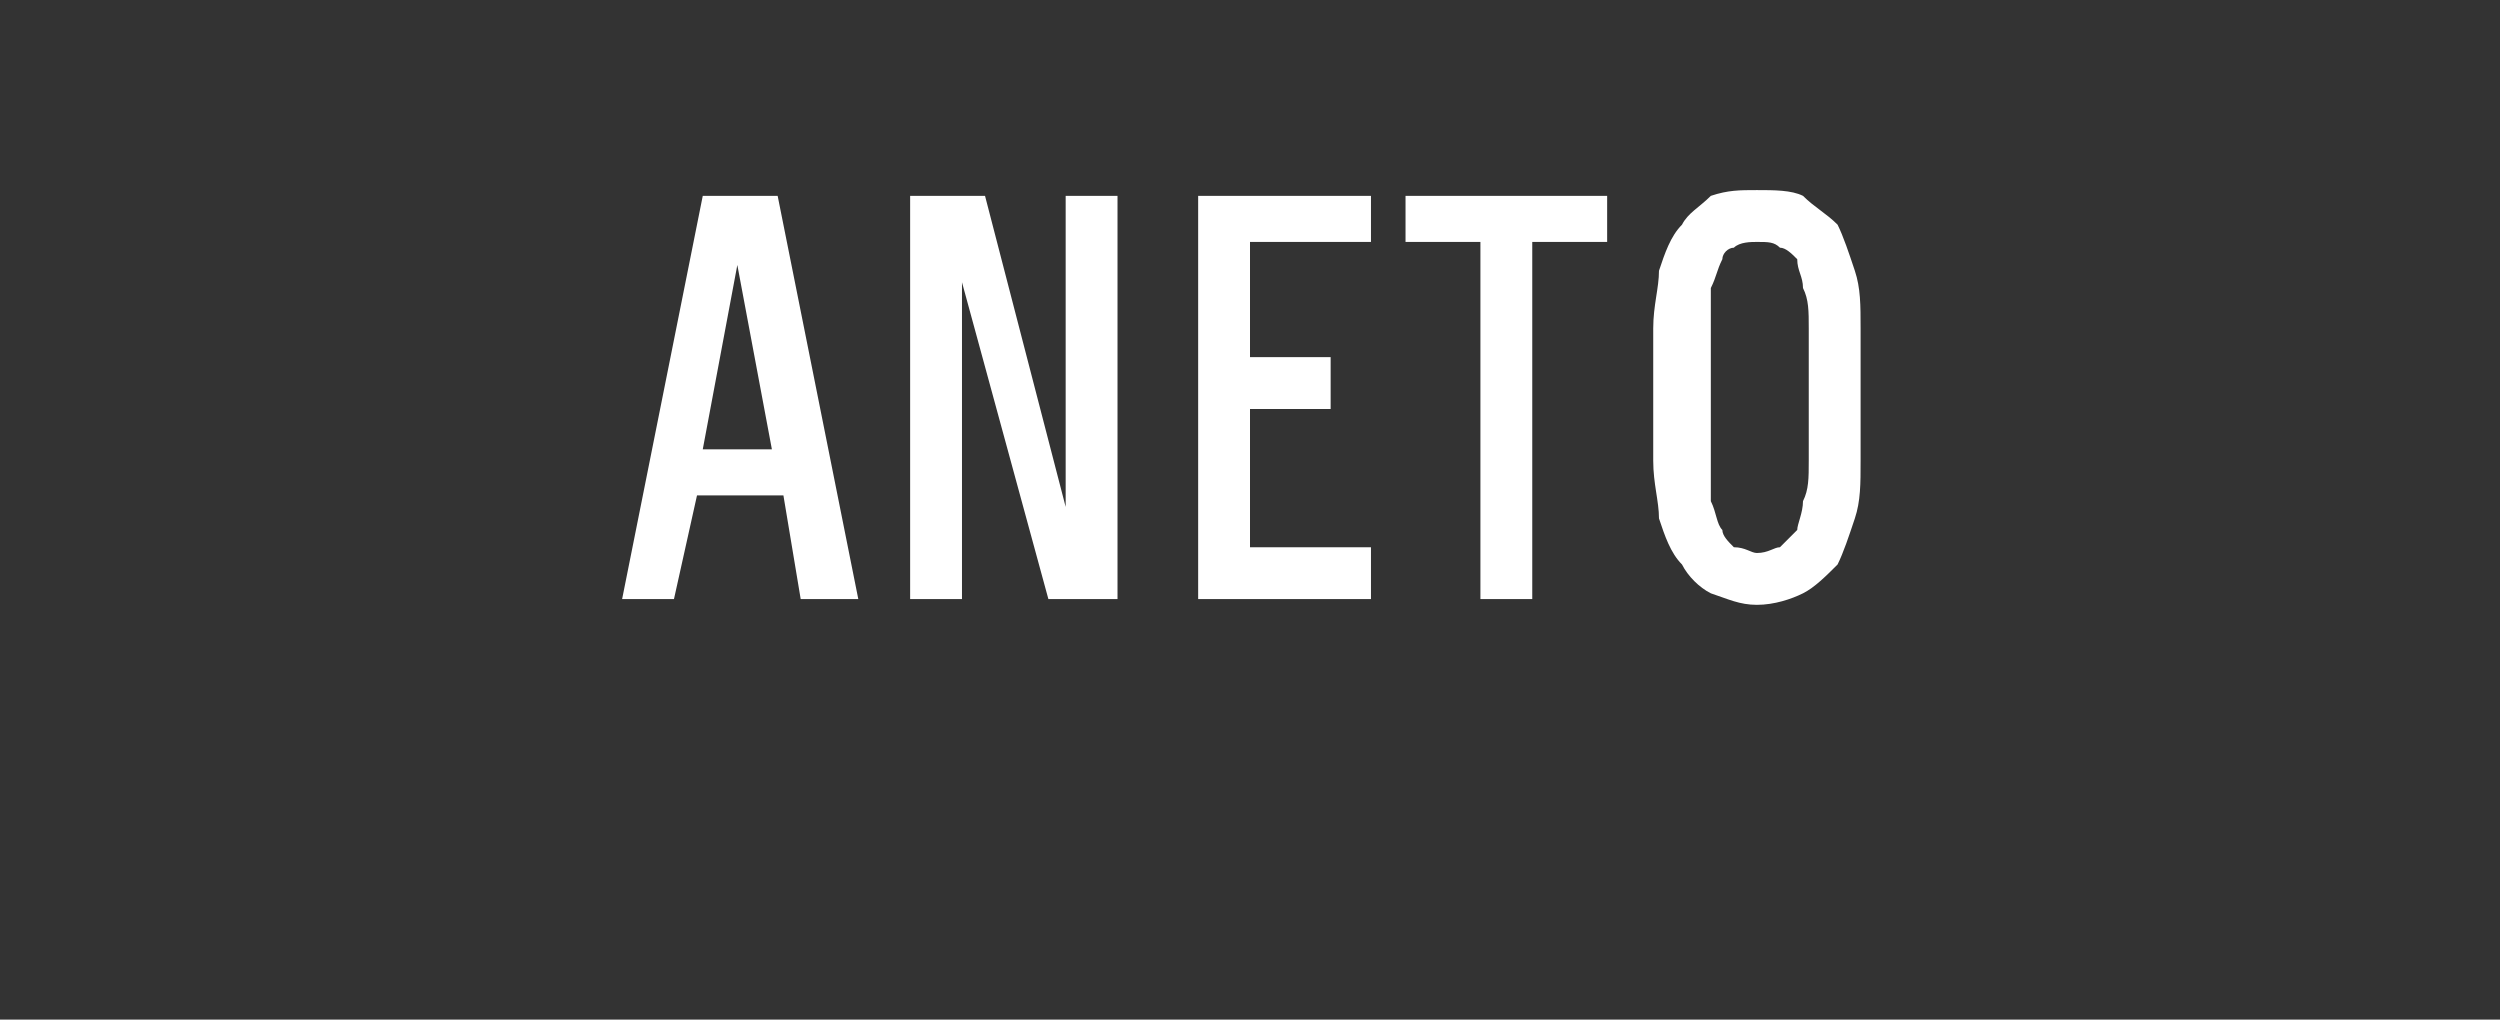 <?xml version="1.0" standalone="no"?>
<!DOCTYPE svg PUBLIC "-//W3C//DTD SVG 1.1//EN" "http://www.w3.org/Graphics/SVG/1.1/DTD/svg11.dtd">
<svg xmlns="http://www.w3.org/2000/svg" version="1.1" width="43.4px" height="17.7px" viewBox="0 -3 43.4 17.7" style="top:-3px">
  <rect x="0" y="-3" width="43.4" height="17.7" fill="#333333" stroke="none"/>
  <desc>ANETO</desc>
  <defs/>
  <g id="Polygon538444">
    <path d="M 13.6 5.6 L 13.9 7.4 L 14.9 7.4 L 13.5 0.4 L 12.2 0.4 L 10.8 7.4 L 11.7 7.4 L 12.1 5.6 L 13.6 5.6 Z M 13.4 4.8 L 12.2 4.8 L 12.8 1.6 L 13.4 4.8 Z M 15.8 7.4 L 16.7 7.4 L 16.7 1.9 L 18.2 7.4 L 19.4 7.4 L 19.4 0.4 L 18.5 0.4 L 18.5 5.8 L 17.1 0.4 L 15.8 0.4 L 15.8 7.4 Z M 20.8 7.4 L 23.8 7.4 L 23.8 6.5 L 21.7 6.5 L 21.7 4.1 L 23.1 4.1 L 23.1 3.2 L 21.7 3.2 L 21.7 1.2 L 23.8 1.2 L 23.8 0.4 L 20.8 0.4 L 20.8 7.4 Z M 25.7 7.4 L 26.6 7.4 L 26.6 1.2 L 27.9 1.2 L 27.9 0.4 L 24.4 0.4 L 24.4 1.2 L 25.7 1.2 L 25.7 7.4 Z M 30.5 7.5 C 30.8 7.5 31.1 7.4 31.3 7.3 C 31.5 7.2 31.7 7 31.9 6.8 C 32 6.6 32.1 6.3 32.2 6 C 32.3 5.7 32.3 5.4 32.3 5 C 32.3 5 32.3 2.7 32.3 2.7 C 32.3 2.3 32.3 2 32.2 1.7 C 32.1 1.4 32 1.1 31.9 0.9 C 31.7 0.7 31.5 0.6 31.3 0.4 C 31.1 0.3 30.8 0.3 30.5 0.3 C 30.2 0.3 30 0.3 29.7 0.4 C 29.5 0.6 29.3 0.7 29.2 0.9 C 29 1.1 28.9 1.4 28.8 1.7 C 28.8 2 28.7 2.3 28.7 2.7 C 28.7 2.7 28.7 5 28.7 5 C 28.7 5.4 28.8 5.7 28.8 6 C 28.9 6.3 29 6.6 29.2 6.8 C 29.3 7 29.5 7.2 29.7 7.3 C 30 7.4 30.2 7.5 30.5 7.5 Z M 30.5 6.6 C 30.4 6.6 30.3 6.5 30.1 6.5 C 30 6.4 29.9 6.3 29.9 6.2 C 29.8 6.1 29.8 5.9 29.7 5.7 C 29.7 5.5 29.7 5.3 29.7 5 C 29.7 5 29.7 2.7 29.7 2.7 C 29.7 2.4 29.7 2.2 29.7 2 C 29.8 1.8 29.8 1.7 29.9 1.5 C 29.9 1.4 30 1.3 30.1 1.3 C 30.2 1.2 30.4 1.2 30.5 1.2 C 30.7 1.2 30.8 1.2 30.9 1.3 C 31 1.3 31.1 1.4 31.2 1.5 C 31.2 1.7 31.3 1.8 31.3 2 C 31.4 2.2 31.4 2.4 31.4 2.7 C 31.4 2.7 31.4 5 31.4 5 C 31.4 5.3 31.4 5.5 31.3 5.7 C 31.3 5.9 31.2 6.1 31.2 6.2 C 31.1 6.3 31 6.4 30.9 6.5 C 30.8 6.5 30.7 6.6 30.5 6.6 Z " stroke="none" fill="#fff"/>
  </g>
</svg>
